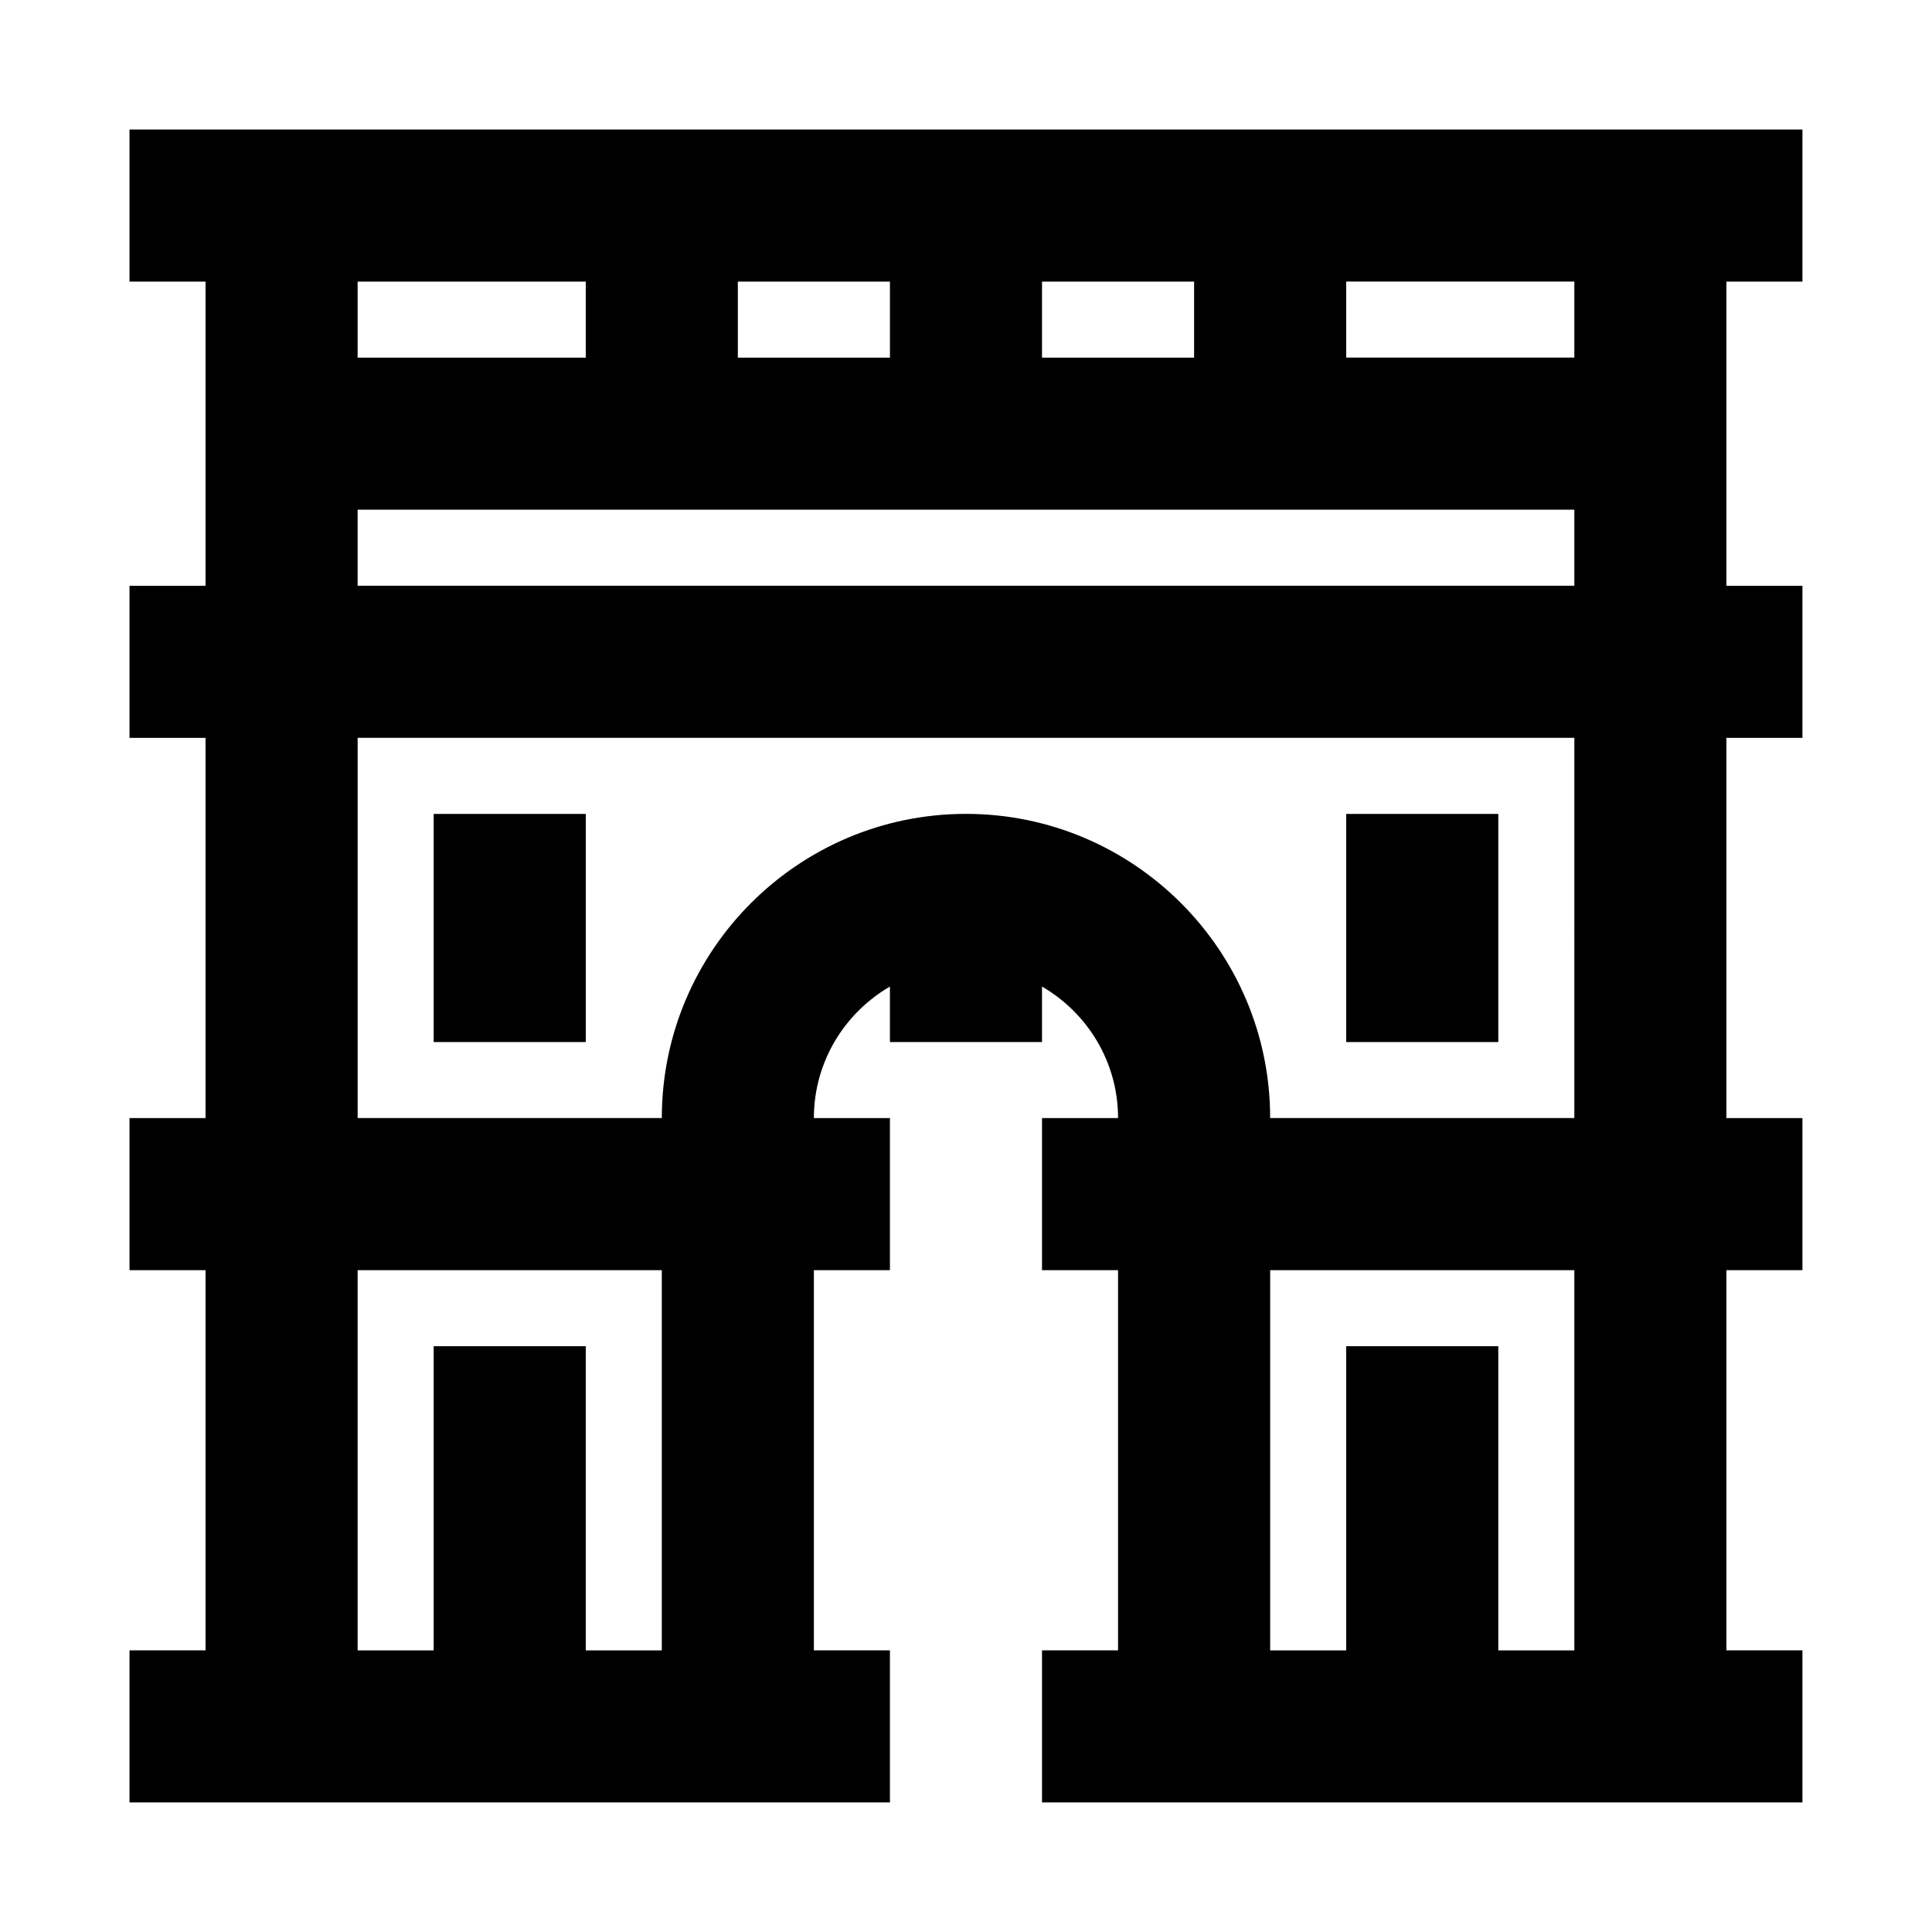 <?xml version="1.0" encoding="UTF-8"?>
<!-- Uploaded to: SVG Repo, www.svgrepo.com, Generator: SVG Repo Mixer Tools -->
<svg fill="#000000" width="800px" height="800px" version="1.1" viewBox="144 144 512 512" xmlns="http://www.w3.org/2000/svg">
 <g>
  <path d="m258.93 359.7h40.305v60.457h-40.305z"/>
  <path d="m500.76 359.7h40.305v60.457h-40.305z"/>
  <path d="m178.32 178.32v40.305h20.152v80.609h-20.152v40.305h20.152v100.76h-20.152v40.305h20.152v100.76h-20.152v40.305h201.52v-40.305h-20.152v-100.76h20.152v-40.305h-20.152c0-14.879 8.125-27.871 20.152-34.848v14.695h40.305v-14.695c12.027 6.977 20.152 19.973 20.152 34.848h-20.152v40.305h20.152v100.76h-20.152v40.305h201.52v-40.305h-20.152v-100.76h20.152v-40.305h-20.152v-100.76h20.152v-40.305h-20.152v-80.609h20.152v-40.305zm282.13 40.305v20.152h-40.305v-20.152zm-80.609 0v20.152h-40.305v-20.152zm-80.609 0v20.152h-60.457v-20.152zm20.152 362.74h-20.152v-80.609h-40.305v80.609h-20.152v-100.76h80.609zm241.83 0h-20.152v-80.609h-40.305v80.609h-20.152v-100.76h80.609zm0-141.07h-80.609c0-44.445-36.164-80.609-80.609-80.609s-80.609 36.164-80.609 80.609h-80.609v-100.76h322.44zm-322.44-141.07v-20.152h322.44v20.152zm322.44-80.609v20.152h-60.457v-20.152z"/>
 </g>
</svg>